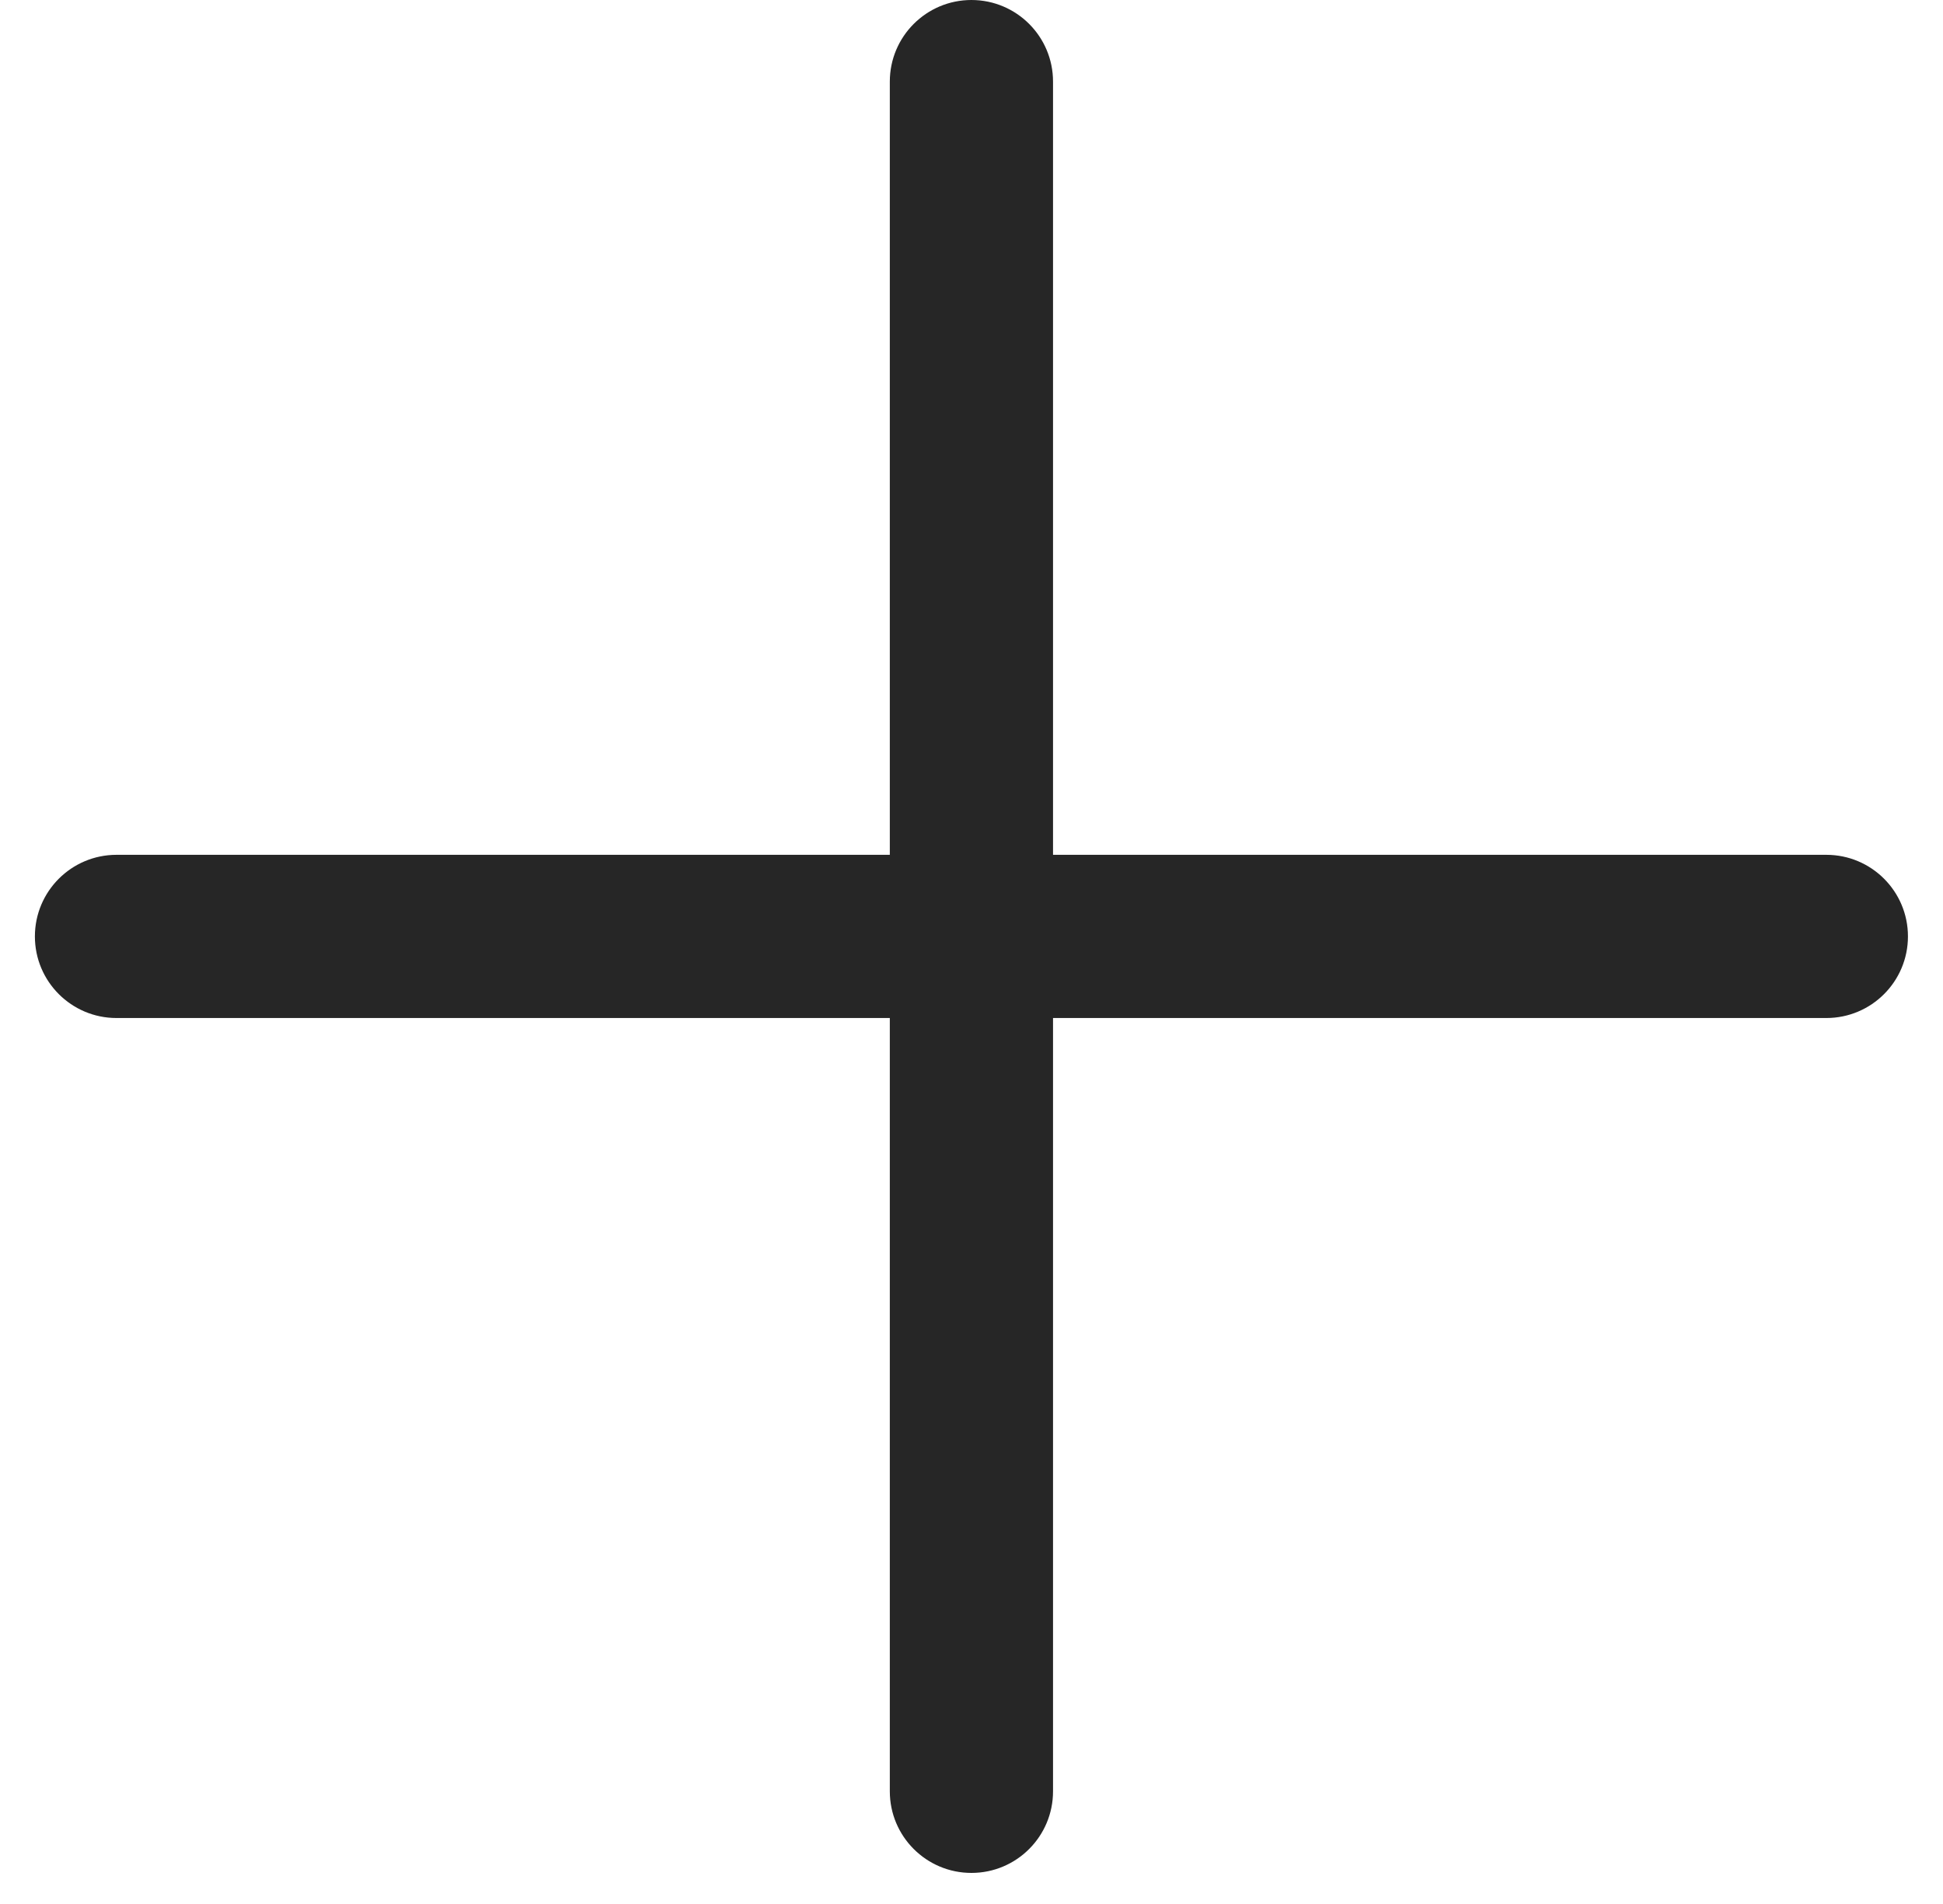 <svg width="50" height="49" viewBox="0 0 50 49" fill="none" xmlns="http://www.w3.org/2000/svg">
<path fill-rule="evenodd" clip-rule="evenodd" d="M27.098 2.1C27.098 0.94 26.158 0 24.998 0C23.839 0 22.898 0.94 22.898 2.1V21.999L2.998 21.999C1.839 21.999 0.898 22.939 0.898 24.099C0.898 25.259 1.839 26.199 2.998 26.199L22.898 26.199V46.1C22.898 47.26 23.839 48.2 24.998 48.2C26.158 48.2 27.098 47.26 27.098 46.1V26.199L46.998 26.199C48.158 26.199 49.098 25.259 49.098 24.099C49.098 22.939 48.158 21.999 46.998 21.999L27.098 21.999V2.1Z" fill="#262626"/>
</svg>
